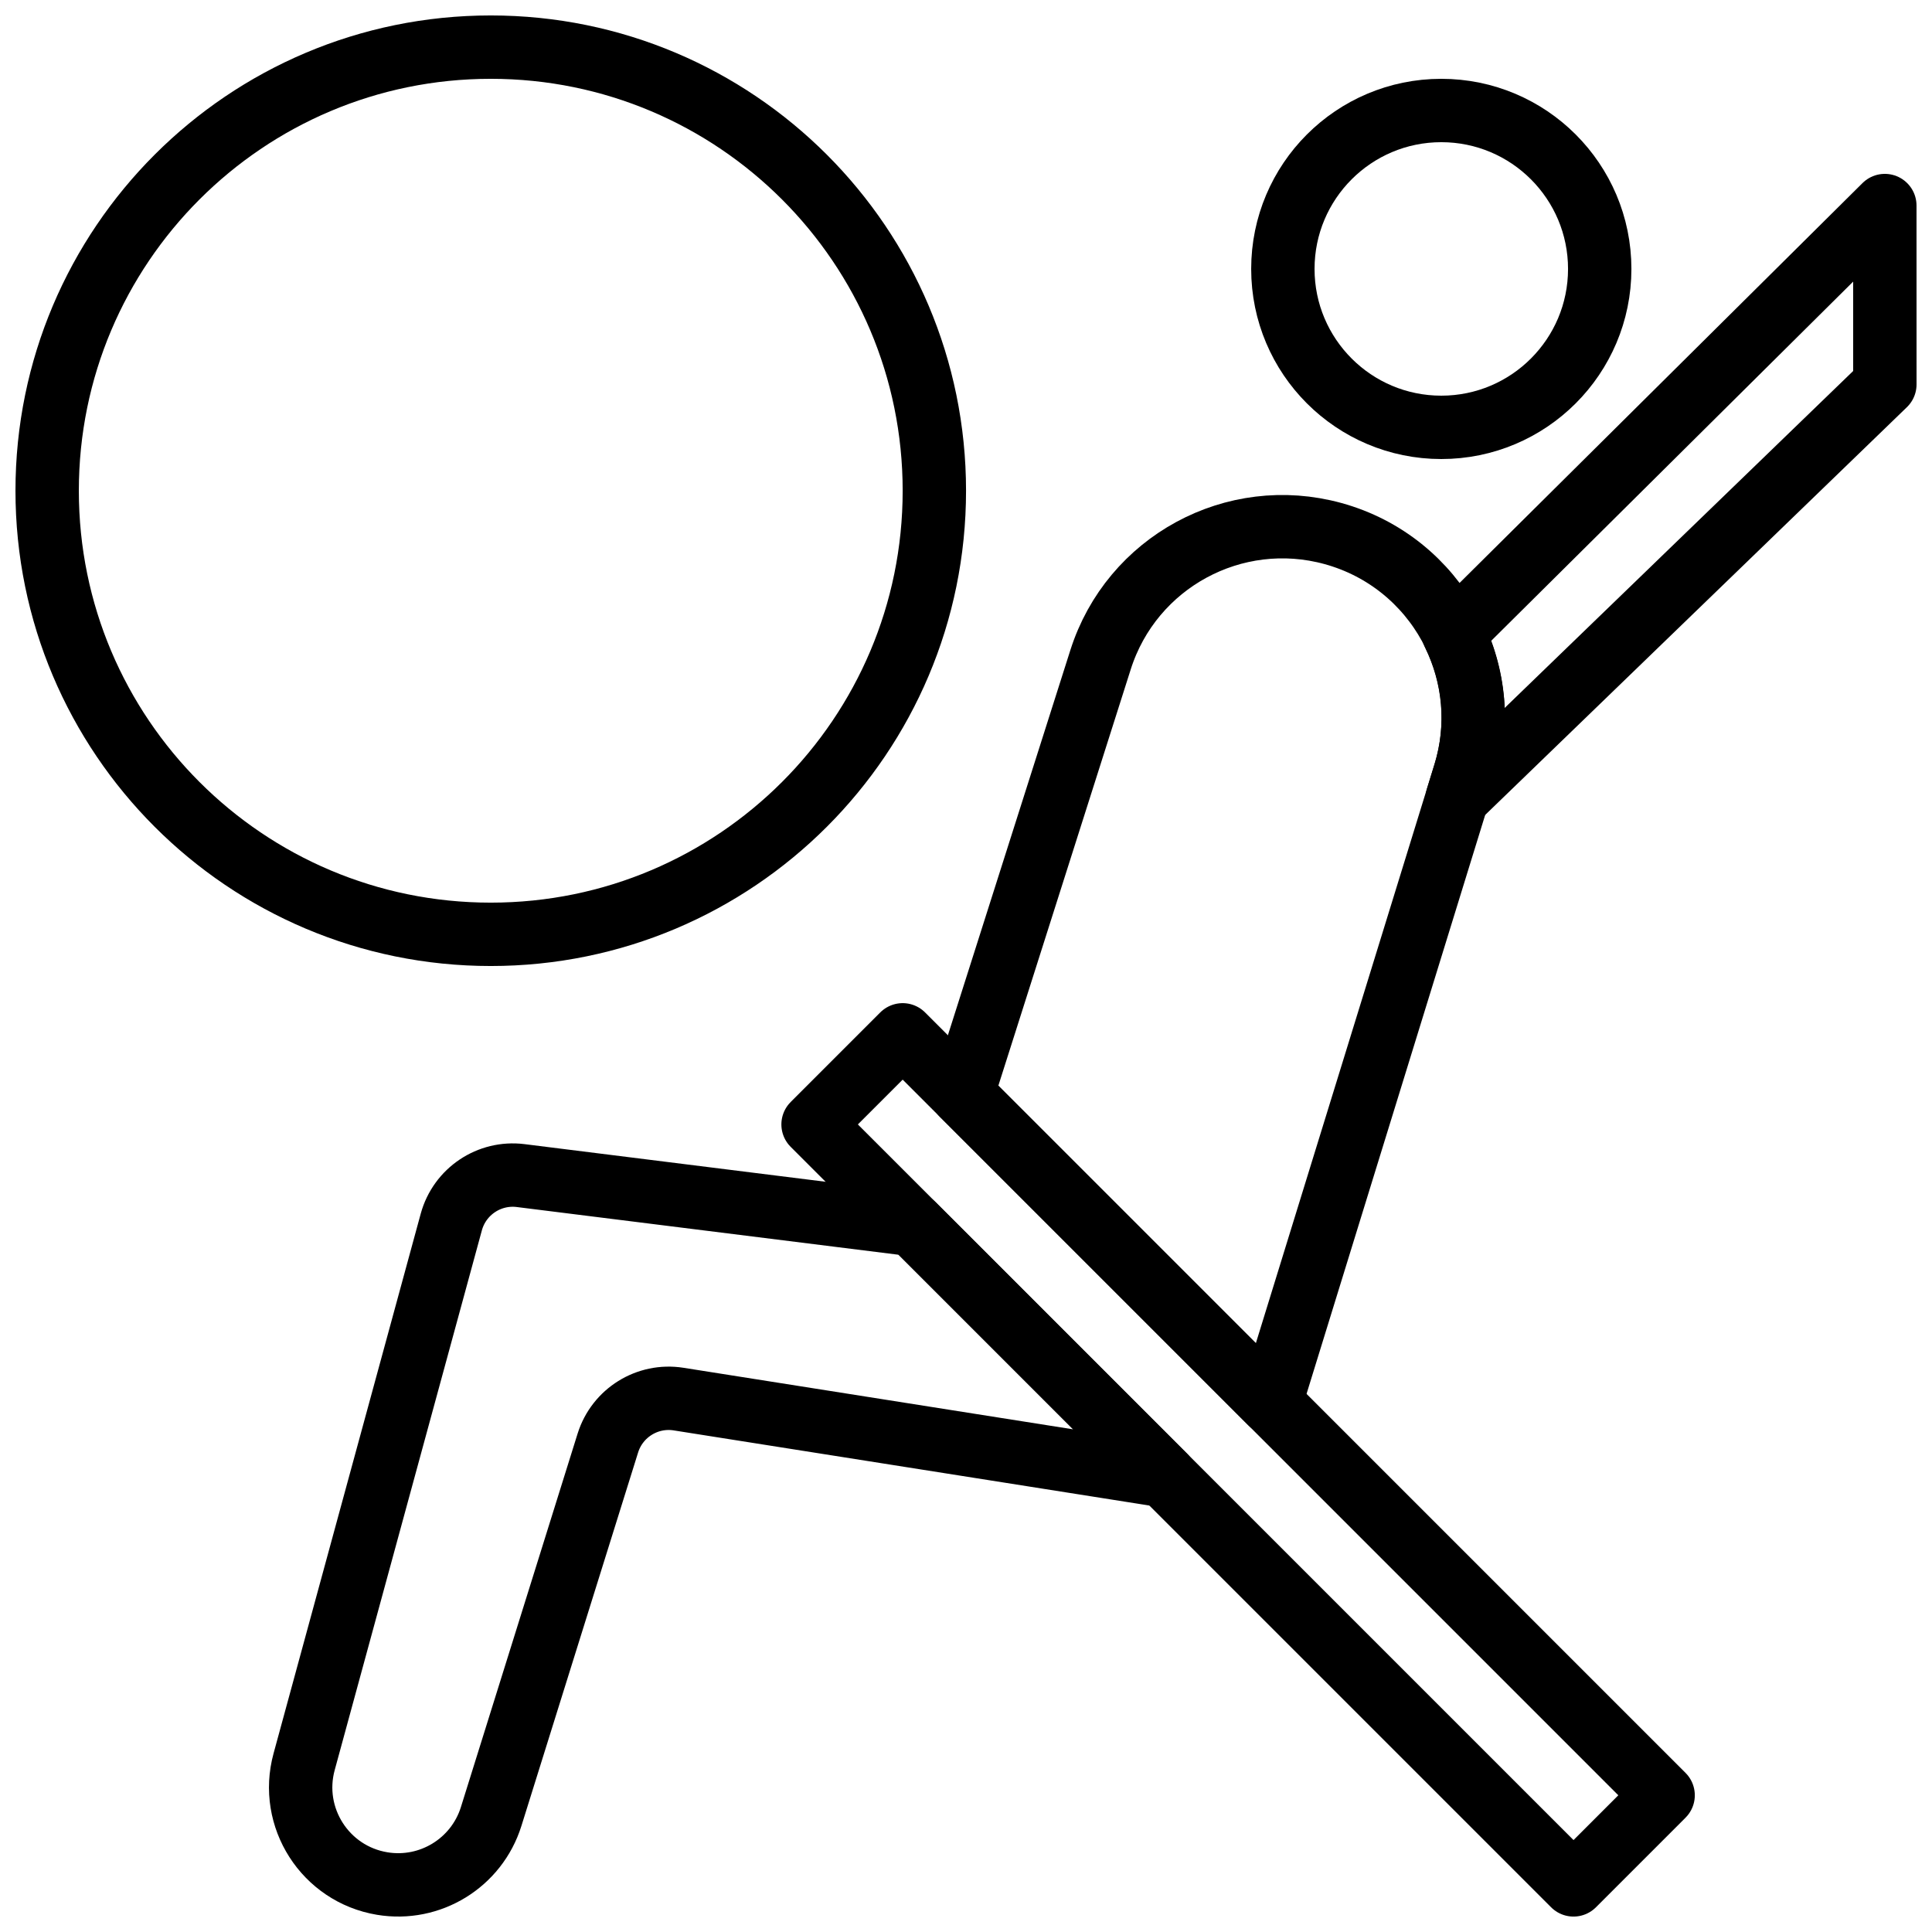 <?xml version="1.0" encoding="UTF-8"?>
<!-- Uploaded to: ICON Repo, www.iconrepo.com, Generator: ICON Repo Mixer Tools -->
<svg width="800px" height="800px" version="1.1" viewBox="144 144 512 512" xmlns="http://www.w3.org/2000/svg">
 <defs>
  <clipPath id="d">
   <path d="m148.09 148.09h252.91v251.91h-252.91z"/>
  </clipPath>
  <clipPath id="c">
   <path d="m351 409h243v242.9h-243z"/>
  </clipPath>
  <clipPath id="b">
   <path d="m215 447h246v204.9h-246z"/>
  </clipPath>
  <clipPath id="a">
   <path d="m520 190h131.9v174h-131.9z"/>
  </clipPath>
 </defs>
 <g clip-path="url(#d)">
  <path transform="matrix(8.397 0 0 8.397 156.49 156.49)" d="m28.001 14c0 7.732-6.268 14-14 14s-14-6.268-14-14c0-7.732 6.268-14 14-14s14 6.268 14 14zm0 0" fill="none" stroke="#000000" stroke-linecap="round" stroke-linejoin="round" stroke-width="2"/>
 </g>
 <path transform="matrix(8.397 0 0 8.397 156.49 156.49)" d="m49 7c0 2.761-2.239 5-5 5s-5-2.239-5-5 2.239-5 5-5 5 2.239 5 5zm0 0" fill="none" stroke="#000000" stroke-linecap="round" stroke-linejoin="round" stroke-width="2"/>
 <g clip-path="url(#c)">
  <path transform="matrix(8.397 0 0 8.397 156.49 156.49)" d="m51.001 55.172-2.828 2.828-24-24 2.828-2.828zm0 0" fill="none" stroke="#000000" stroke-linecap="round" stroke-linejoin="round" stroke-width="2"/>
 </g>
 <g clip-path="url(#b)">
  <path transform="matrix(8.397 0 0 8.397 156.49 156.49)" d="m27.336 37.163-12.392-1.549c-0.992-0.124-1.924 0.501-2.188 1.465l-4.645 17.035c-0.48 1.757 0.665 3.544 2.461 3.843 1.515 0.253 2.984-0.65 3.442-2.116l3.683-11.787c0.298-0.951 1.247-1.541 2.232-1.386l15.334 2.422zm0 0" fill="none" stroke="#000000" stroke-linecap="round" stroke-linejoin="round" stroke-width="2"/>
 </g>
 <path transform="matrix(8.397 0 0 8.397 156.49 156.49)" d="m38.614 42.785 6.125-19.851c1.002-3.247-0.879-6.68-4.156-7.582-3.118-0.858-6.357 0.9-7.337 3.982l-4.363 13.72zm0 0" fill="none" stroke="#000000" stroke-linecap="round" stroke-linejoin="round" stroke-width="2"/>
 <g clip-path="url(#a)">
  <path transform="matrix(8.397 0 0 8.397 156.49 156.49)" d="m44.739 22.934-0.234 0.758 13.494-13.047-9.3e-4 -5.645-13.613 13.509c0.652 1.328 0.826 2.896 0.354 4.425zm0 0" fill="none" stroke="#000000" stroke-linecap="round" stroke-linejoin="round" stroke-width="2"/>
 </g>
</svg>